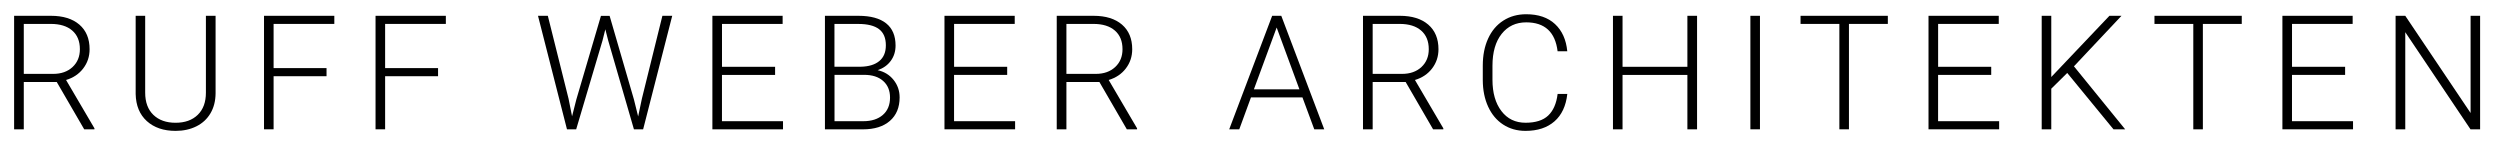 <?xml version="1.0" encoding="utf-8"?>
<!-- Generator: Adobe Illustrator 25.2.3, SVG Export Plug-In . SVG Version: 6.00 Build 0)  -->
<svg version="1.1" id="Ebene_1" xmlns="http://www.w3.org/2000/svg" xmlns:xlink="http://www.w3.org/1999/xlink" x="0px" y="0px"
	 viewBox="0 0 783 46" enable-background="new 0 0 783 46" xml:space="preserve">
<g>
	<rect x="74.94" y="75.78" fill="none" width="449.48" height="167.53"/>
</g>
<g>
	<rect y="3" fill="none" width="783" height="359"/>
	<path d="M17.77,25.68H7.45V40.5H4.42V4.95h11.55c3.79,0,6.75,0.92,8.89,2.76c2.13,1.84,3.2,4.41,3.2,7.71c0,2.28-0.67,4.28-2,6.02
		c-1.33,1.74-3.12,2.94-5.37,3.61l8.89,15.14v0.32h-3.2L17.77,25.68z M7.45,23.14h9.2c2.52,0,4.55-0.72,6.08-2.15
		c1.53-1.43,2.29-3.29,2.29-5.58c0-2.51-0.8-4.46-2.39-5.84c-1.6-1.39-3.83-2.08-6.71-2.08H7.45V23.14z"/>
	<path d="M67.52,4.95v24.27c-0.02,2.39-0.55,4.48-1.59,6.25c-1.04,1.77-2.51,3.14-4.41,4.09c-1.9,0.95-4.07,1.43-6.53,1.43
		c-3.74,0-6.74-1.02-9-3.06c-2.25-2.04-3.42-4.87-3.5-8.48V4.95h2.98V29c0,3,0.85,5.32,2.56,6.97c1.71,1.65,4.03,2.48,6.96,2.48
		s5.24-0.83,6.95-2.49c1.7-1.66,2.55-3.97,2.55-6.93V4.95H67.52z"/>
	<path d="M102.27,23.87H85.69V40.5h-3V4.95h22.02v2.54H85.69v13.84h16.58V23.87z"/>
	<path d="M137.2,23.87h-16.58V40.5h-3V4.95h22.02v2.54h-19.02v13.84h16.58V23.87z"/>
	<path d="M178.07,30.91l1.1,5.52l1.34-5.27l7.71-26.2h2.71l7.62,26.2l1.32,5.32l1.17-5.57l6.42-25.95h3.08l-9.11,35.55h-2.88
		l-8.06-27.81l-0.9-3.52l-0.88,3.52l-8.25,27.81h-2.88L168.5,4.95h3.08L178.07,30.91z"/>
	<path d="M242.75,23.46h-16.63v14.5h19.12v2.54h-22.12V4.95h22v2.54h-18.99v13.43h16.63V23.46z"/>
	<path d="M258.37,40.5V4.95h10.5c3.81,0,6.7,0.79,8.67,2.36c1.97,1.57,2.95,3.89,2.95,6.95c0,1.84-0.5,3.44-1.5,4.8
		s-2.37,2.33-4.11,2.92c2.07,0.46,3.73,1.47,4.99,3.05c1.26,1.58,1.89,3.4,1.89,5.47c0,3.14-1.01,5.59-3.04,7.36
		c-2.03,1.77-4.85,2.65-8.46,2.65H258.37z M261.37,20.9h8.2c2.51-0.05,4.45-0.64,5.82-1.77c1.38-1.13,2.06-2.78,2.06-4.95
		c0-2.28-0.71-3.97-2.14-5.05c-1.42-1.08-3.58-1.63-6.46-1.63h-7.5V20.9z M261.37,23.43v14.53h9.01c2.57,0,4.61-0.65,6.12-1.96
		c1.51-1.31,2.26-3.12,2.26-5.45c0-2.19-0.72-3.93-2.16-5.2c-1.44-1.28-3.43-1.91-5.97-1.91H261.37z"/>
	<path d="M315.44,23.46h-16.63v14.5h19.12v2.54h-22.12V4.95h22v2.54h-18.99v13.43h16.63V23.46z"/>
	<path d="M344.33,25.68H334V40.5h-3.03V4.95h11.55c3.79,0,6.75,0.92,8.89,2.76c2.13,1.84,3.2,4.41,3.2,7.71c0,2.28-0.67,4.28-2,6.02
		c-1.33,1.74-3.12,2.94-5.37,3.61l8.89,15.14v0.32h-3.2L344.33,25.68z M334,23.14h9.2c2.52,0,4.55-0.72,6.08-2.15
		c1.53-1.43,2.29-3.29,2.29-5.58c0-2.51-0.8-4.46-2.39-5.84c-1.6-1.39-3.83-2.08-6.71-2.08H334V23.14z"/>
	<path d="M407.93,30.51H391.8l-3.66,9.99h-3.15l13.45-35.55h2.86l13.45,35.55h-3.12L407.93,30.51z M392.72,27.98h14.26l-7.13-19.36
		L392.72,27.98z"/>
	<path d="M440.25,25.68h-10.33V40.5h-3.03V4.95h11.55c3.79,0,6.75,0.92,8.89,2.76c2.13,1.84,3.2,4.41,3.2,7.71
		c0,2.28-0.67,4.28-2,6.02c-1.33,1.74-3.12,2.94-5.37,3.61l8.89,15.14v0.32h-3.2L440.25,25.68z M429.92,23.14h9.2
		c2.52,0,4.55-0.72,6.08-2.15c1.53-1.43,2.29-3.29,2.29-5.58c0-2.51-0.8-4.46-2.39-5.84c-1.6-1.39-3.83-2.08-6.71-2.08h-8.47V23.14z
		"/>
	<path d="M490.88,29.42c-0.41,3.74-1.75,6.61-4.02,8.59c-2.27,1.99-5.29,2.98-9.07,2.98c-2.64,0-4.97-0.66-7-1.98
		c-2.03-1.32-3.59-3.19-4.7-5.6c-1.11-2.42-1.67-5.18-1.68-8.29V20.5c0-3.16,0.55-5.96,1.66-8.4c1.11-2.44,2.7-4.33,4.77-5.65
		c2.08-1.33,4.46-1.99,7.17-1.99c3.81,0,6.82,1.03,9.02,3.08c2.21,2.05,3.49,4.89,3.84,8.52h-3.03C487.1,10.02,483.82,7,478.01,7
		c-3.22,0-5.79,1.21-7.7,3.62c-1.91,2.41-2.87,5.74-2.87,9.99v4.35c0,4.1,0.93,7.38,2.8,9.82c1.86,2.44,4.38,3.66,7.56,3.66
		c3.14,0,5.51-0.75,7.1-2.26c1.59-1.51,2.58-3.76,2.95-6.77H490.88z"/>
	<path d="M531.52,40.5h-3.03V23.46h-20.31V40.5h-3V4.95h3v15.97h20.31V4.95h3.03V40.5z"/>
	<path d="M551.22,40.5h-3V4.95h3V40.5z"/>
	<path d="M591.27,7.49h-12.18V40.5h-3V7.49h-12.16V4.95h27.34V7.49z"/>
	<path d="M623.64,23.46h-16.63v14.5h19.12v2.54h-22.12V4.95h22v2.54h-18.99v13.43h16.63V23.46z"/>
	<path d="M647.46,22.85l-5,4.93V40.5h-3V4.95h3v19.17l18.21-19.17h3.78l-14.89,15.82L665.6,40.5h-3.66L647.46,22.85z"/>
	<path d="M702.12,7.49h-12.18V40.5h-3V7.49h-12.16V4.95h27.34V7.49z"/>
	<path d="M734.48,23.46h-16.63v14.5h19.12v2.54h-22.12V4.95h22v2.54h-18.99v13.43h16.63V23.46z"/>
	<path d="M776.76,40.5h-3l-20.43-30.42V40.5h-3.03V4.95h3.03l20.46,30.44V4.95h2.98V40.5z"/>
</g>
<g>
	<rect x="475.45" y="158.26" fill="none" width="4.12" height="3.61"/>
</g>
<g>
</g>
<g>
</g>
<g>
</g>
<g>
</g>
<g>
</g>
<g>
</g>
<g>
</g>
<g>
</g>
<g>
</g>
<g>
</g>
<g>
</g>
<g>
</g>
<g>
</g>
<g>
</g>
<g>
</g>
</svg>
